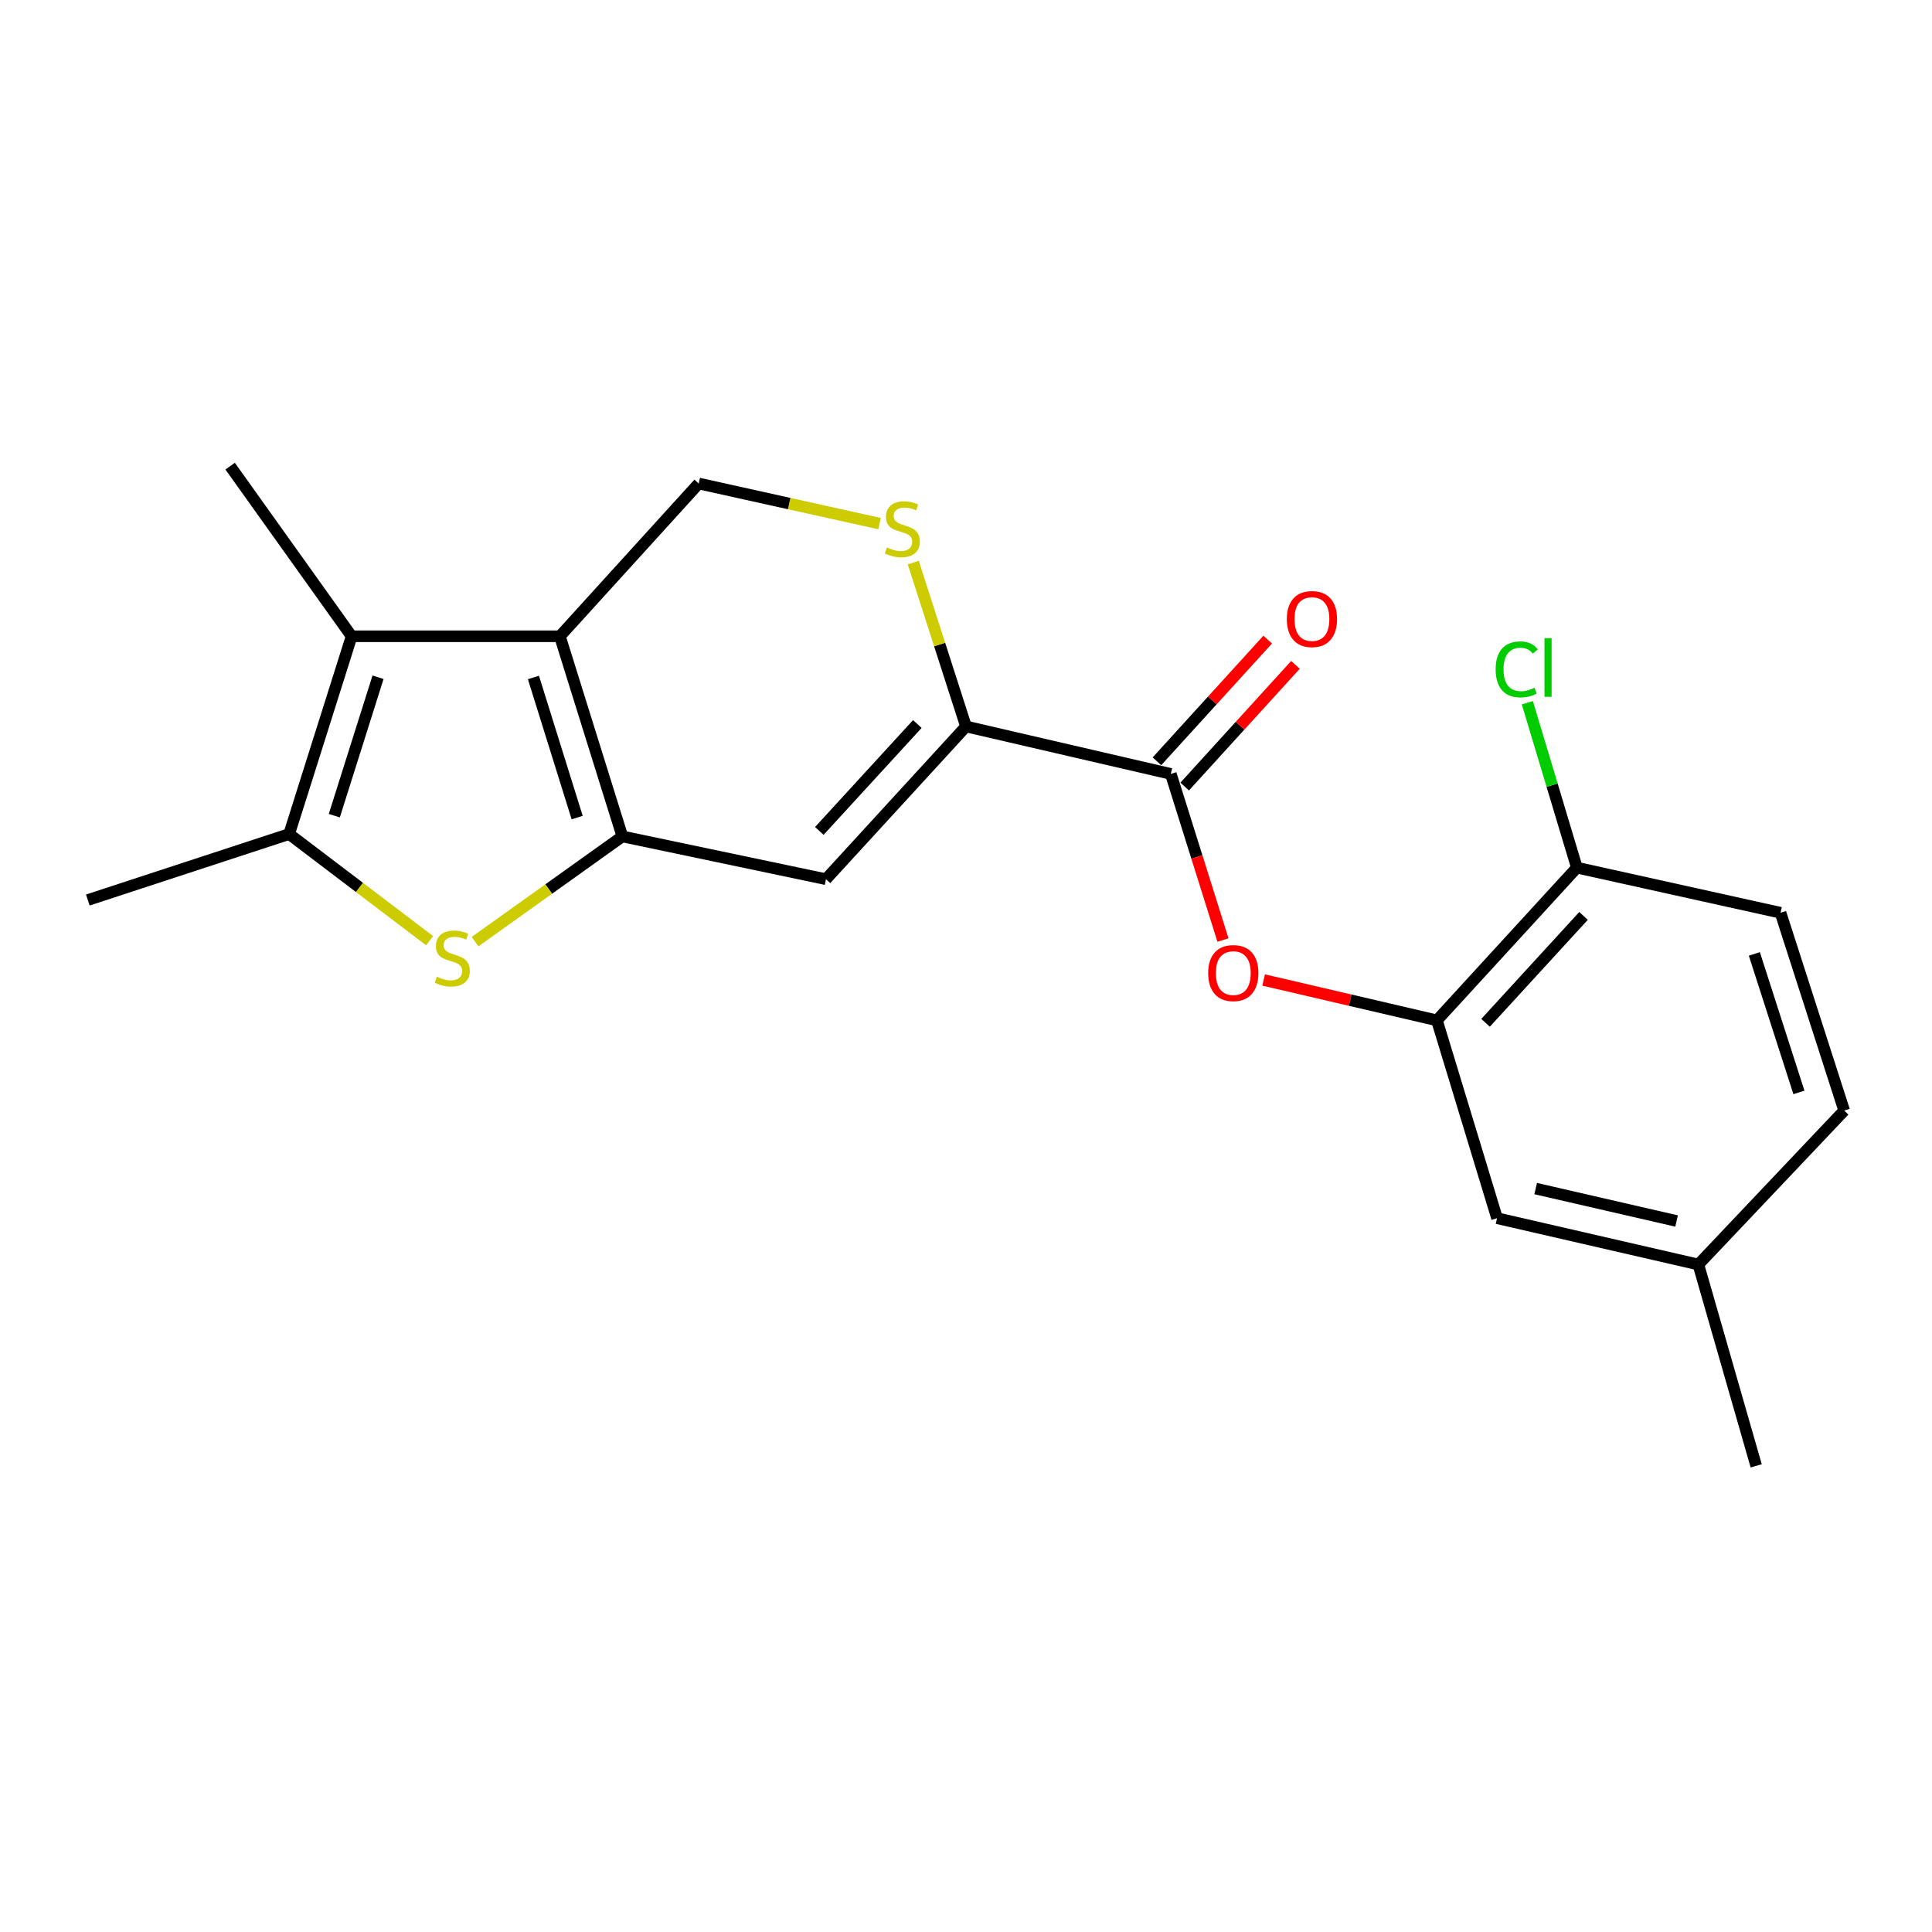 <?xml version='1.0' encoding='iso-8859-1'?>
<svg version='1.1' baseProfile='full'
              xmlns='http://www.w3.org/2000/svg'
                      xmlns:rdkit='http://www.rdkit.org/xml'
                      xmlns:xlink='http://www.w3.org/1999/xlink'
                  xml:space='preserve'
width='1000px' height='1000px' viewBox='0 0 1000 1000'>
<!-- END OF HEADER -->
<rect style='opacity:1.0;fill:#FFFFFF;stroke:none' width='1000' height='1000' x='0' y='0'> </rect>
<path class='bond-0' d='M 322.129,432.93 L 289.791,329.336' style='fill:none;fill-rule:evenodd;stroke:#000000;stroke-width:6px;stroke-linecap:butt;stroke-linejoin:miter;stroke-opacity:1' />
<path class='bond-0' d='M 298.739,423.178 L 276.103,350.663' style='fill:none;fill-rule:evenodd;stroke:#000000;stroke-width:6px;stroke-linecap:butt;stroke-linejoin:miter;stroke-opacity:1' />
<path class='bond-1' d='M 322.129,432.93 L 284.009,460.162' style='fill:none;fill-rule:evenodd;stroke:#000000;stroke-width:6px;stroke-linecap:butt;stroke-linejoin:miter;stroke-opacity:1' />
<path class='bond-1' d='M 284.009,460.162 L 245.889,487.395' style='fill:none;fill-rule:evenodd;stroke:#CCCC00;stroke-width:6px;stroke-linecap:butt;stroke-linejoin:miter;stroke-opacity:1' />
<path class='bond-3' d='M 322.129,432.93 L 427.524,455.071' style='fill:none;fill-rule:evenodd;stroke:#000000;stroke-width:6px;stroke-linecap:butt;stroke-linejoin:miter;stroke-opacity:1' />
<path class='bond-2' d='M 289.791,329.336 L 182.001,329.336' style='fill:none;fill-rule:evenodd;stroke:#000000;stroke-width:6px;stroke-linecap:butt;stroke-linejoin:miter;stroke-opacity:1' />
<path class='bond-8' d='M 289.791,329.336 L 361.652,250.268' style='fill:none;fill-rule:evenodd;stroke:#000000;stroke-width:6px;stroke-linecap:butt;stroke-linejoin:miter;stroke-opacity:1' />
<path class='bond-5' d='M 222.374,486.907 L 186.019,459.303' style='fill:none;fill-rule:evenodd;stroke:#CCCC00;stroke-width:6px;stroke-linecap:butt;stroke-linejoin:miter;stroke-opacity:1' />
<path class='bond-5' d='M 186.019,459.303 L 149.663,431.7' style='fill:none;fill-rule:evenodd;stroke:#000000;stroke-width:6px;stroke-linecap:butt;stroke-linejoin:miter;stroke-opacity:1' />
<path class='bond-17' d='M 182.001,329.336 L 119.117,241.28' style='fill:none;fill-rule:evenodd;stroke:#000000;stroke-width:6px;stroke-linecap:butt;stroke-linejoin:miter;stroke-opacity:1' />
<path class='bond-21' d='M 182.001,329.336 L 149.663,431.7' style='fill:none;fill-rule:evenodd;stroke:#000000;stroke-width:6px;stroke-linecap:butt;stroke-linejoin:miter;stroke-opacity:1' />
<path class='bond-21' d='M 195.67,350.541 L 173.034,422.196' style='fill:none;fill-rule:evenodd;stroke:#000000;stroke-width:6px;stroke-linecap:butt;stroke-linejoin:miter;stroke-opacity:1' />
<path class='bond-4' d='M 427.524,455.071 L 500,376.013' style='fill:none;fill-rule:evenodd;stroke:#000000;stroke-width:6px;stroke-linecap:butt;stroke-linejoin:miter;stroke-opacity:1' />
<path class='bond-4' d='M 424.079,430.088 L 474.812,374.748' style='fill:none;fill-rule:evenodd;stroke:#000000;stroke-width:6px;stroke-linecap:butt;stroke-linejoin:miter;stroke-opacity:1' />
<path class='bond-6' d='M 500,376.013 L 606.011,400.582' style='fill:none;fill-rule:evenodd;stroke:#000000;stroke-width:6px;stroke-linecap:butt;stroke-linejoin:miter;stroke-opacity:1' />
<path class='bond-7' d='M 500,376.013 L 486.351,333.605' style='fill:none;fill-rule:evenodd;stroke:#000000;stroke-width:6px;stroke-linecap:butt;stroke-linejoin:miter;stroke-opacity:1' />
<path class='bond-7' d='M 486.351,333.605 L 472.702,291.197' style='fill:none;fill-rule:evenodd;stroke:#CCCC00;stroke-width:6px;stroke-linecap:butt;stroke-linejoin:miter;stroke-opacity:1' />
<path class='bond-19' d='M 149.663,431.7 L 45.455,465.85' style='fill:none;fill-rule:evenodd;stroke:#000000;stroke-width:6px;stroke-linecap:butt;stroke-linejoin:miter;stroke-opacity:1' />
<path class='bond-9' d='M 606.011,400.582 L 619.508,443.573' style='fill:none;fill-rule:evenodd;stroke:#000000;stroke-width:6px;stroke-linecap:butt;stroke-linejoin:miter;stroke-opacity:1' />
<path class='bond-9' d='M 619.508,443.573 L 633.005,486.563' style='fill:none;fill-rule:evenodd;stroke:#FF0000;stroke-width:6px;stroke-linecap:butt;stroke-linejoin:miter;stroke-opacity:1' />
<path class='bond-12' d='M 613.192,407.119 L 641.859,375.627' style='fill:none;fill-rule:evenodd;stroke:#000000;stroke-width:6px;stroke-linecap:butt;stroke-linejoin:miter;stroke-opacity:1' />
<path class='bond-12' d='M 641.859,375.627 L 670.526,344.136' style='fill:none;fill-rule:evenodd;stroke:#FF0000;stroke-width:6px;stroke-linecap:butt;stroke-linejoin:miter;stroke-opacity:1' />
<path class='bond-12' d='M 598.83,394.045 L 627.497,362.553' style='fill:none;fill-rule:evenodd;stroke:#000000;stroke-width:6px;stroke-linecap:butt;stroke-linejoin:miter;stroke-opacity:1' />
<path class='bond-12' d='M 627.497,362.553 L 656.164,331.061' style='fill:none;fill-rule:evenodd;stroke:#FF0000;stroke-width:6px;stroke-linecap:butt;stroke-linejoin:miter;stroke-opacity:1' />
<path class='bond-22' d='M 455.269,271.018 L 408.46,260.643' style='fill:none;fill-rule:evenodd;stroke:#CCCC00;stroke-width:6px;stroke-linecap:butt;stroke-linejoin:miter;stroke-opacity:1' />
<path class='bond-22' d='M 408.46,260.643 L 361.652,250.268' style='fill:none;fill-rule:evenodd;stroke:#000000;stroke-width:6px;stroke-linecap:butt;stroke-linejoin:miter;stroke-opacity:1' />
<path class='bond-10' d='M 654.053,507.242 L 698.898,517.691' style='fill:none;fill-rule:evenodd;stroke:#FF0000;stroke-width:6px;stroke-linecap:butt;stroke-linejoin:miter;stroke-opacity:1' />
<path class='bond-10' d='M 698.898,517.691 L 743.743,528.14' style='fill:none;fill-rule:evenodd;stroke:#000000;stroke-width:6px;stroke-linecap:butt;stroke-linejoin:miter;stroke-opacity:1' />
<path class='bond-11' d='M 743.743,528.14 L 816.187,449.093' style='fill:none;fill-rule:evenodd;stroke:#000000;stroke-width:6px;stroke-linecap:butt;stroke-linejoin:miter;stroke-opacity:1' />
<path class='bond-11' d='M 768.928,529.405 L 819.639,474.073' style='fill:none;fill-rule:evenodd;stroke:#000000;stroke-width:6px;stroke-linecap:butt;stroke-linejoin:miter;stroke-opacity:1' />
<path class='bond-13' d='M 743.743,528.14 L 774.872,630.536' style='fill:none;fill-rule:evenodd;stroke:#000000;stroke-width:6px;stroke-linecap:butt;stroke-linejoin:miter;stroke-opacity:1' />
<path class='bond-14' d='M 816.187,449.093 L 921.593,472.443' style='fill:none;fill-rule:evenodd;stroke:#000000;stroke-width:6px;stroke-linecap:butt;stroke-linejoin:miter;stroke-opacity:1' />
<path class='bond-16' d='M 816.187,449.093 L 803.368,406.413' style='fill:none;fill-rule:evenodd;stroke:#000000;stroke-width:6px;stroke-linecap:butt;stroke-linejoin:miter;stroke-opacity:1' />
<path class='bond-16' d='M 803.368,406.413 L 790.549,363.733' style='fill:none;fill-rule:evenodd;stroke:#00CC00;stroke-width:6px;stroke-linecap:butt;stroke-linejoin:miter;stroke-opacity:1' />
<path class='bond-15' d='M 774.872,630.536 L 879.07,654.511' style='fill:none;fill-rule:evenodd;stroke:#000000;stroke-width:6px;stroke-linecap:butt;stroke-linejoin:miter;stroke-opacity:1' />
<path class='bond-15' d='M 794.857,615.205 L 867.796,631.988' style='fill:none;fill-rule:evenodd;stroke:#000000;stroke-width:6px;stroke-linecap:butt;stroke-linejoin:miter;stroke-opacity:1' />
<path class='bond-23' d='M 921.593,472.443 L 954.545,574.839' style='fill:none;fill-rule:evenodd;stroke:#000000;stroke-width:6px;stroke-linecap:butt;stroke-linejoin:miter;stroke-opacity:1' />
<path class='bond-23' d='M 908.048,493.752 L 931.115,565.429' style='fill:none;fill-rule:evenodd;stroke:#000000;stroke-width:6px;stroke-linecap:butt;stroke-linejoin:miter;stroke-opacity:1' />
<path class='bond-18' d='M 879.07,654.511 L 954.545,574.839' style='fill:none;fill-rule:evenodd;stroke:#000000;stroke-width:6px;stroke-linecap:butt;stroke-linejoin:miter;stroke-opacity:1' />
<path class='bond-20' d='M 879.07,654.511 L 909.001,758.72' style='fill:none;fill-rule:evenodd;stroke:#000000;stroke-width:6px;stroke-linecap:butt;stroke-linejoin:miter;stroke-opacity:1' />
<path  class='atom-2' d='M 226.105 505.534
Q 226.425 505.654, 227.745 506.214
Q 229.065 506.774, 230.505 507.134
Q 231.985 507.454, 233.425 507.454
Q 236.105 507.454, 237.665 506.174
Q 239.225 504.854, 239.225 502.574
Q 239.225 501.014, 238.425 500.054
Q 237.665 499.094, 236.465 498.574
Q 235.265 498.054, 233.265 497.454
Q 230.745 496.694, 229.225 495.974
Q 227.745 495.254, 226.665 493.734
Q 225.625 492.214, 225.625 489.654
Q 225.625 486.094, 228.025 483.894
Q 230.465 481.694, 235.265 481.694
Q 238.545 481.694, 242.265 483.254
L 241.345 486.334
Q 237.945 484.934, 235.385 484.934
Q 232.625 484.934, 231.105 486.094
Q 229.585 487.214, 229.625 489.174
Q 229.625 490.694, 230.385 491.614
Q 231.185 492.534, 232.305 493.054
Q 233.465 493.574, 235.385 494.174
Q 237.945 494.974, 239.465 495.774
Q 240.985 496.574, 242.065 498.214
Q 243.185 499.814, 243.185 502.574
Q 243.185 506.494, 240.545 508.614
Q 237.945 510.694, 233.585 510.694
Q 231.065 510.694, 229.145 510.134
Q 227.265 509.614, 225.025 508.694
L 226.105 505.534
' fill='#CCCC00'/>
<path  class='atom-8' d='M 459.048 283.348
Q 459.368 283.468, 460.688 284.028
Q 462.008 284.588, 463.448 284.948
Q 464.928 285.268, 466.368 285.268
Q 469.048 285.268, 470.608 283.988
Q 472.168 282.668, 472.168 280.388
Q 472.168 278.828, 471.368 277.868
Q 470.608 276.908, 469.408 276.388
Q 468.208 275.868, 466.208 275.268
Q 463.688 274.508, 462.168 273.788
Q 460.688 273.068, 459.608 271.548
Q 458.568 270.028, 458.568 267.468
Q 458.568 263.908, 460.968 261.708
Q 463.408 259.508, 468.208 259.508
Q 471.488 259.508, 475.208 261.068
L 474.288 264.148
Q 470.888 262.748, 468.328 262.748
Q 465.568 262.748, 464.048 263.908
Q 462.528 265.028, 462.568 266.988
Q 462.568 268.508, 463.328 269.428
Q 464.128 270.348, 465.248 270.868
Q 466.408 271.388, 468.328 271.988
Q 470.888 272.788, 472.408 273.588
Q 473.928 274.388, 475.008 276.028
Q 476.128 277.628, 476.128 280.388
Q 476.128 284.308, 473.488 286.428
Q 470.888 288.508, 466.528 288.508
Q 464.008 288.508, 462.088 287.948
Q 460.208 287.428, 457.968 286.508
L 459.048 283.348
' fill='#CCCC00'/>
<path  class='atom-10' d='M 625.348 503.662
Q 625.348 496.862, 628.708 493.062
Q 632.068 489.262, 638.348 489.262
Q 644.628 489.262, 647.988 493.062
Q 651.348 496.862, 651.348 503.662
Q 651.348 510.542, 647.948 514.462
Q 644.548 518.342, 638.348 518.342
Q 632.108 518.342, 628.708 514.462
Q 625.348 510.582, 625.348 503.662
M 638.348 515.142
Q 642.668 515.142, 644.988 512.262
Q 647.348 509.342, 647.348 503.662
Q 647.348 498.102, 644.988 495.302
Q 642.668 492.462, 638.348 492.462
Q 634.028 492.462, 631.668 495.262
Q 629.348 498.062, 629.348 503.662
Q 629.348 509.382, 631.668 512.262
Q 634.028 515.142, 638.348 515.142
' fill='#FF0000'/>
<path  class='atom-13' d='M 666.058 320.418
Q 666.058 313.618, 669.418 309.818
Q 672.778 306.018, 679.058 306.018
Q 685.338 306.018, 688.698 309.818
Q 692.058 313.618, 692.058 320.418
Q 692.058 327.298, 688.658 331.218
Q 685.258 335.098, 679.058 335.098
Q 672.818 335.098, 669.418 331.218
Q 666.058 327.338, 666.058 320.418
M 679.058 331.898
Q 683.378 331.898, 685.698 329.018
Q 688.058 326.098, 688.058 320.418
Q 688.058 314.858, 685.698 312.058
Q 683.378 309.218, 679.058 309.218
Q 674.738 309.218, 672.378 312.018
Q 670.058 314.818, 670.058 320.418
Q 670.058 326.138, 672.378 329.018
Q 674.738 331.898, 679.058 331.898
' fill='#FF0000'/>
<path  class='atom-17' d='M 774.149 346.469
Q 774.149 339.429, 777.429 335.749
Q 780.749 332.029, 787.029 332.029
Q 792.869 332.029, 795.989 336.149
L 793.349 338.309
Q 791.069 335.309, 787.029 335.309
Q 782.749 335.309, 780.469 338.189
Q 778.229 341.029, 778.229 346.469
Q 778.229 352.069, 780.549 354.949
Q 782.909 357.829, 787.469 357.829
Q 790.589 357.829, 794.229 355.949
L 795.349 358.949
Q 793.869 359.909, 791.629 360.469
Q 789.389 361.029, 786.909 361.029
Q 780.749 361.029, 777.429 357.269
Q 774.149 353.509, 774.149 346.469
' fill='#00CC00'/>
<path  class='atom-17' d='M 799.429 330.309
L 803.109 330.309
L 803.109 360.669
L 799.429 360.669
L 799.429 330.309
' fill='#00CC00'/>
</svg>
